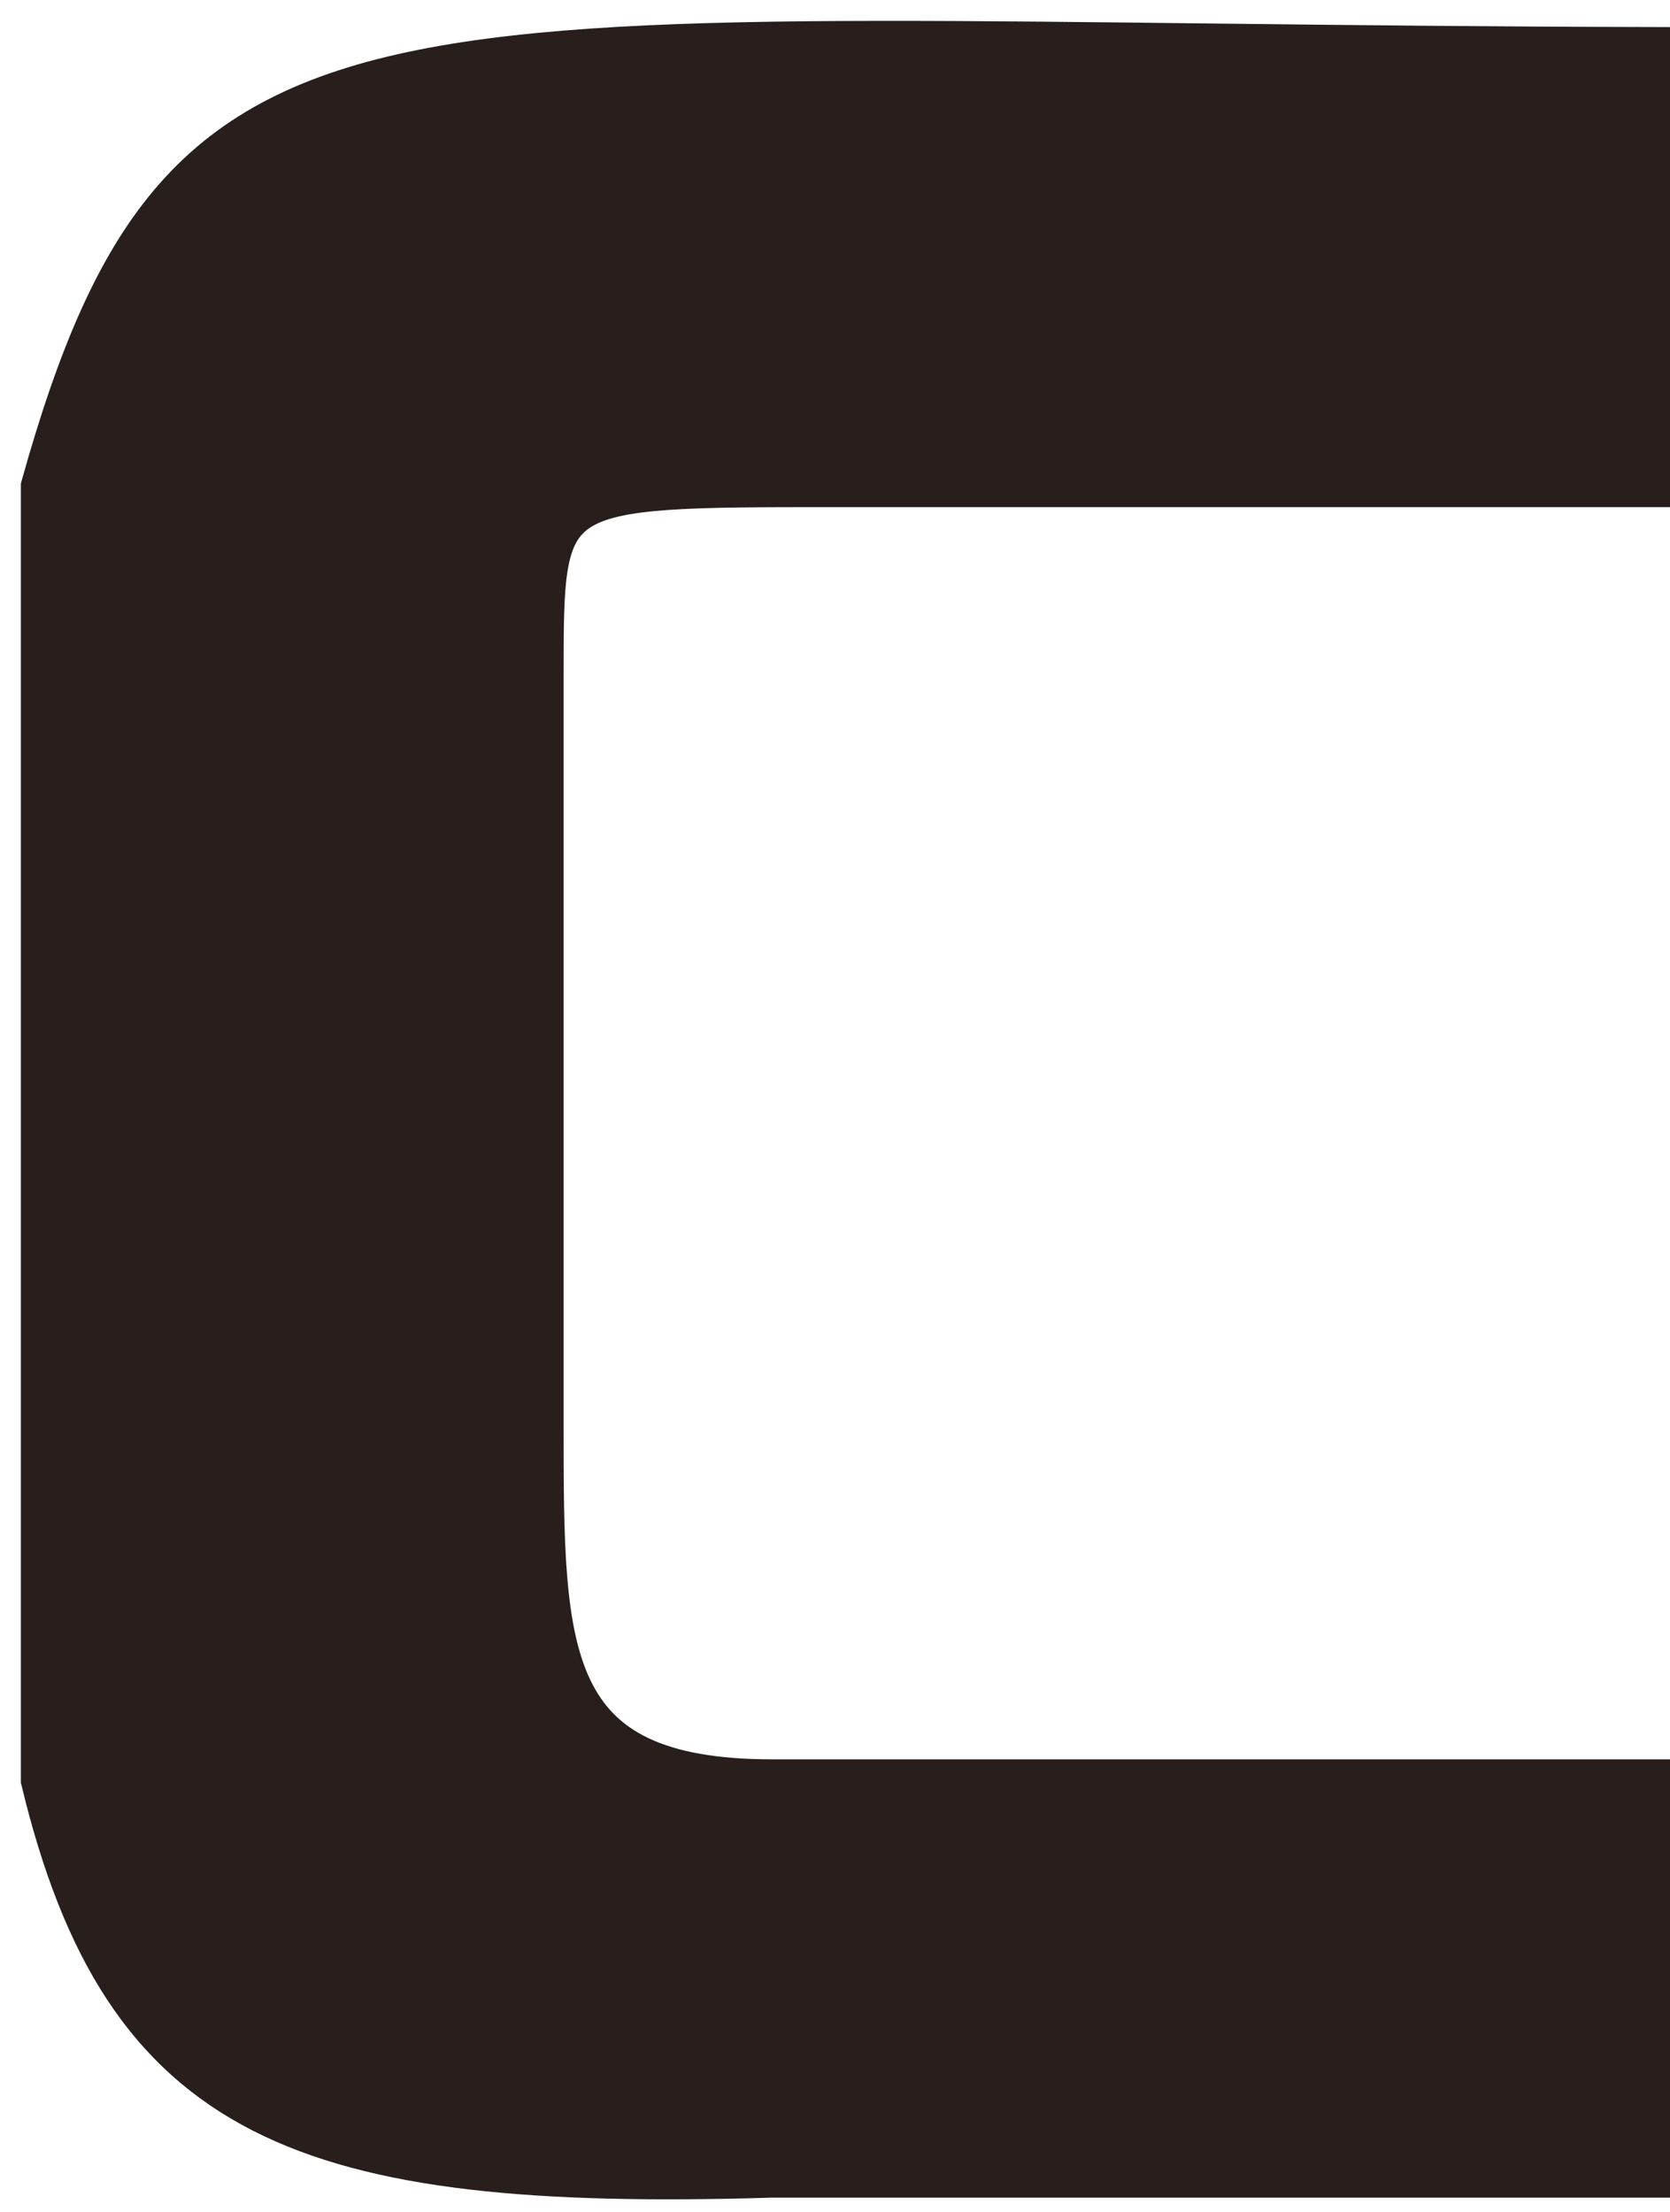 <?xml version="1.0" encoding="UTF-8"?> <svg xmlns="http://www.w3.org/2000/svg" width="40" height="53" viewBox="0 0 40 53" fill="none"> <path d="M1 11.649C4.5 -0.852 8.989 1.075 39.5 1.148V11.649H20C13 11.649 13 11.649 13 16.148V34.148C13 39.648 13 42.648 18.5 42.648H39.5V52.148H18.5C7.258 52.486 2.967 50.827 1 42.648V11.649Z" fill="#281F1C" stroke="#281F1C"></path> </svg> 